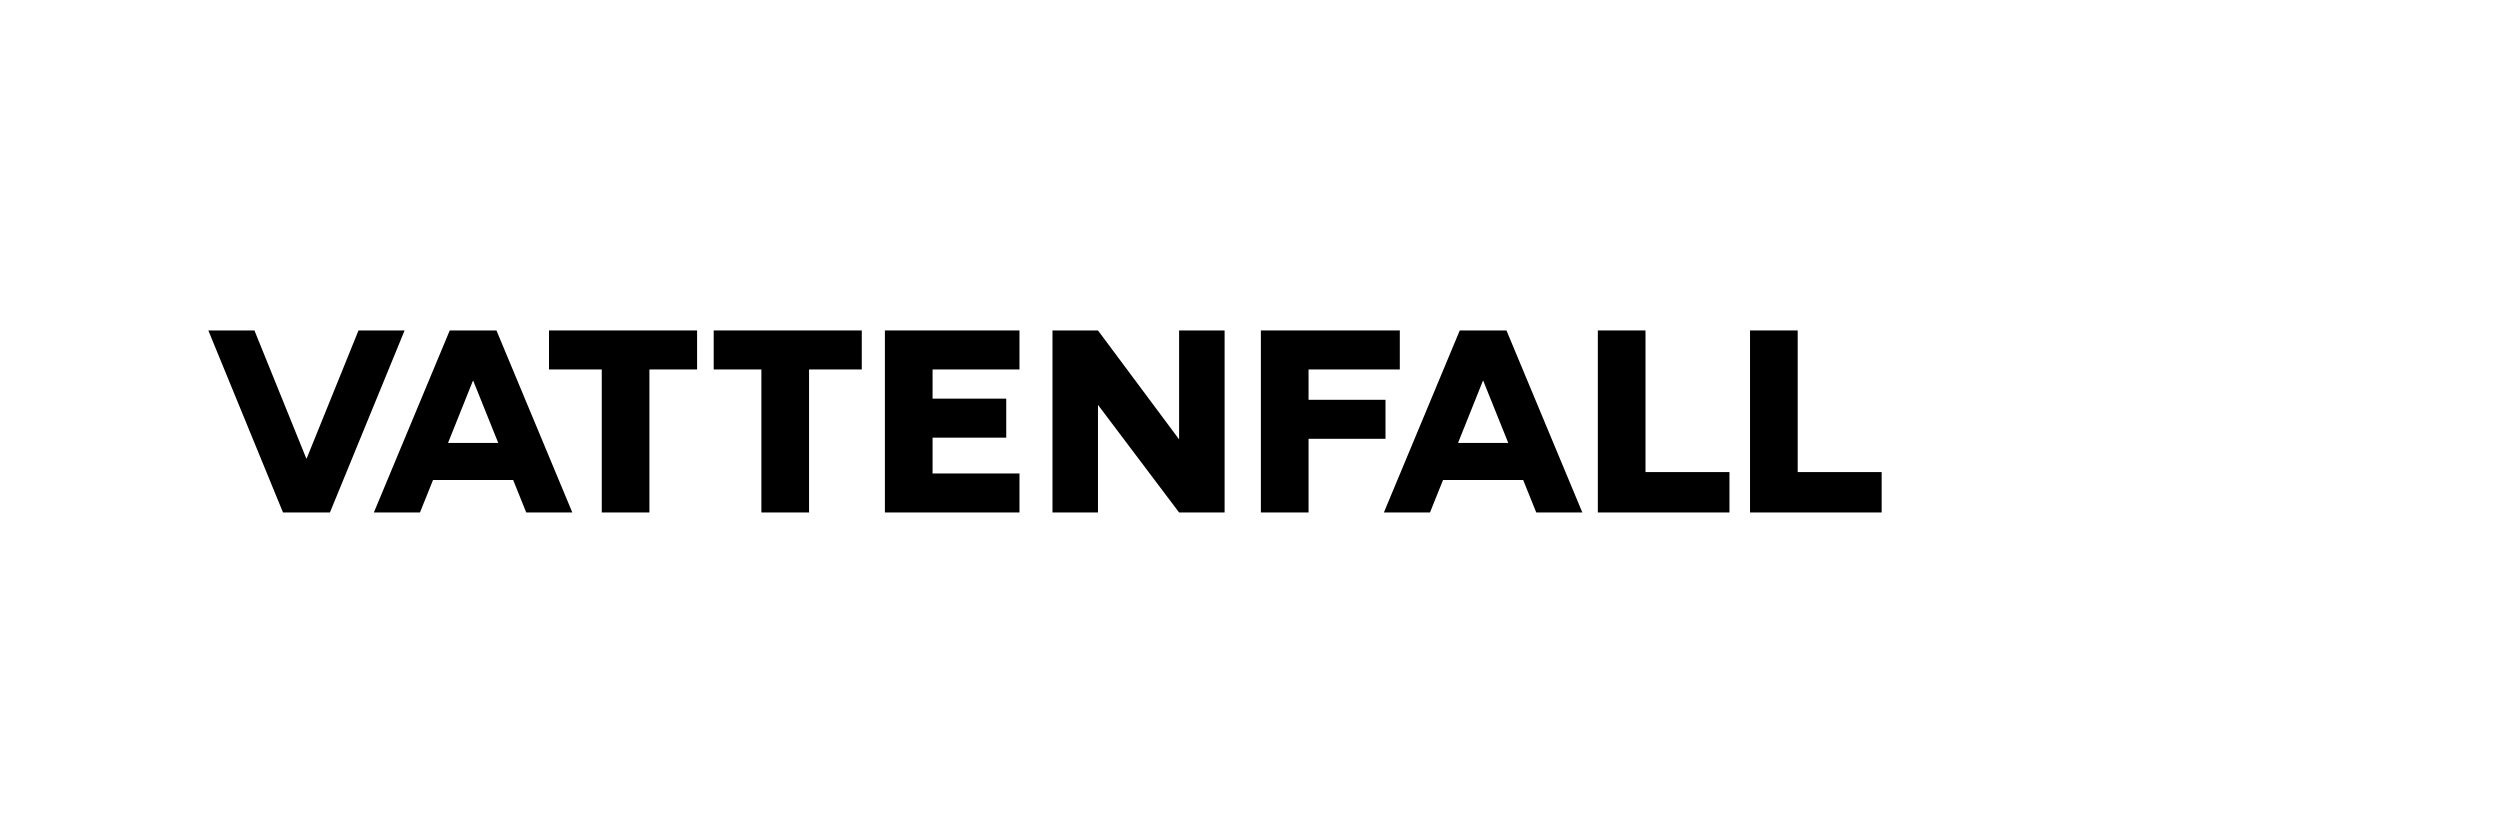 <svg id="Layer_1" data-name="Layer 1" xmlns="http://www.w3.org/2000/svg" viewBox="0 0 170.079 56.693"><defs><style>.cls-1{fill:#000000;}.cls-2{fill:#000000;}.cls-3{fill:#000000;}</style></defs><title>VF_logo_landscape_grey_RGB</title><polygon class="cls-3" points="47.424 22.481 37.35 22.481 37.35 25.135 40.938 25.135 40.938 34.864 44.181 34.864 44.181 25.135 47.424 25.135 47.424 22.481"/><polygon class="cls-3" points="48.554 22.481 48.554 25.135 51.798 25.135 51.798 34.864 55.041 34.864 55.041 25.135 58.628 25.135 58.628 22.481 48.554 22.481"/><polygon class="cls-3" points="83.312 34.864 83.312 22.481 80.216 22.481 80.216 29.891 74.697 22.481 71.602 22.481 71.602 34.864 74.697 34.864 74.697 27.544 80.216 34.864 83.312 34.864"/><polygon class="cls-3" points="60.201 34.864 63.444 34.864 69.357 34.864 69.357 32.211 63.444 32.211 63.444 29.774 68.456 29.774 68.456 27.12 63.444 27.12 63.444 25.135 69.357 25.135 69.357 22.481 60.201 22.481 60.201 34.864"/><polygon class="cls-3" points="85.779 34.864 89.023 34.864 89.023 29.852 94.258 29.852 94.258 27.199 89.023 27.199 89.023 25.135 95.231 25.135 95.231 22.481 85.779 22.481 85.779 34.864"/><polygon class="cls-3" points="24.39 22.481 20.864 31.187 20.836 31.187 17.309 22.481 14.173 22.481 19.253 34.864 22.446 34.864 27.526 22.481 24.39 22.481"/><polygon class="cls-3" points="119.057 34.864 128.012 34.864 128.012 32.116 122.3 32.116 122.3 22.481 119.057 22.481 119.057 34.864"/><polygon class="cls-3" points="108.703 34.864 117.658 34.864 117.658 32.116 111.946 32.116 111.946 22.481 108.703 22.481 108.703 34.864"/><path class="cls-3" d="M104.513,34.864h3.136l-5.162-12.383H99.31L94.148,34.864h3.136l.889-2.211h5.45Zm-5.32-4.732,1.694-4.229h.021l1.701,4.229Z"/><path class="cls-3" d="M35.8,34.864h3.136l-5.162-12.383H30.597L25.435,34.864h3.136l.889-2.211h5.45Zm-5.32-4.732,1.694-4.229h.021l1.701,4.229Z"/></svg>